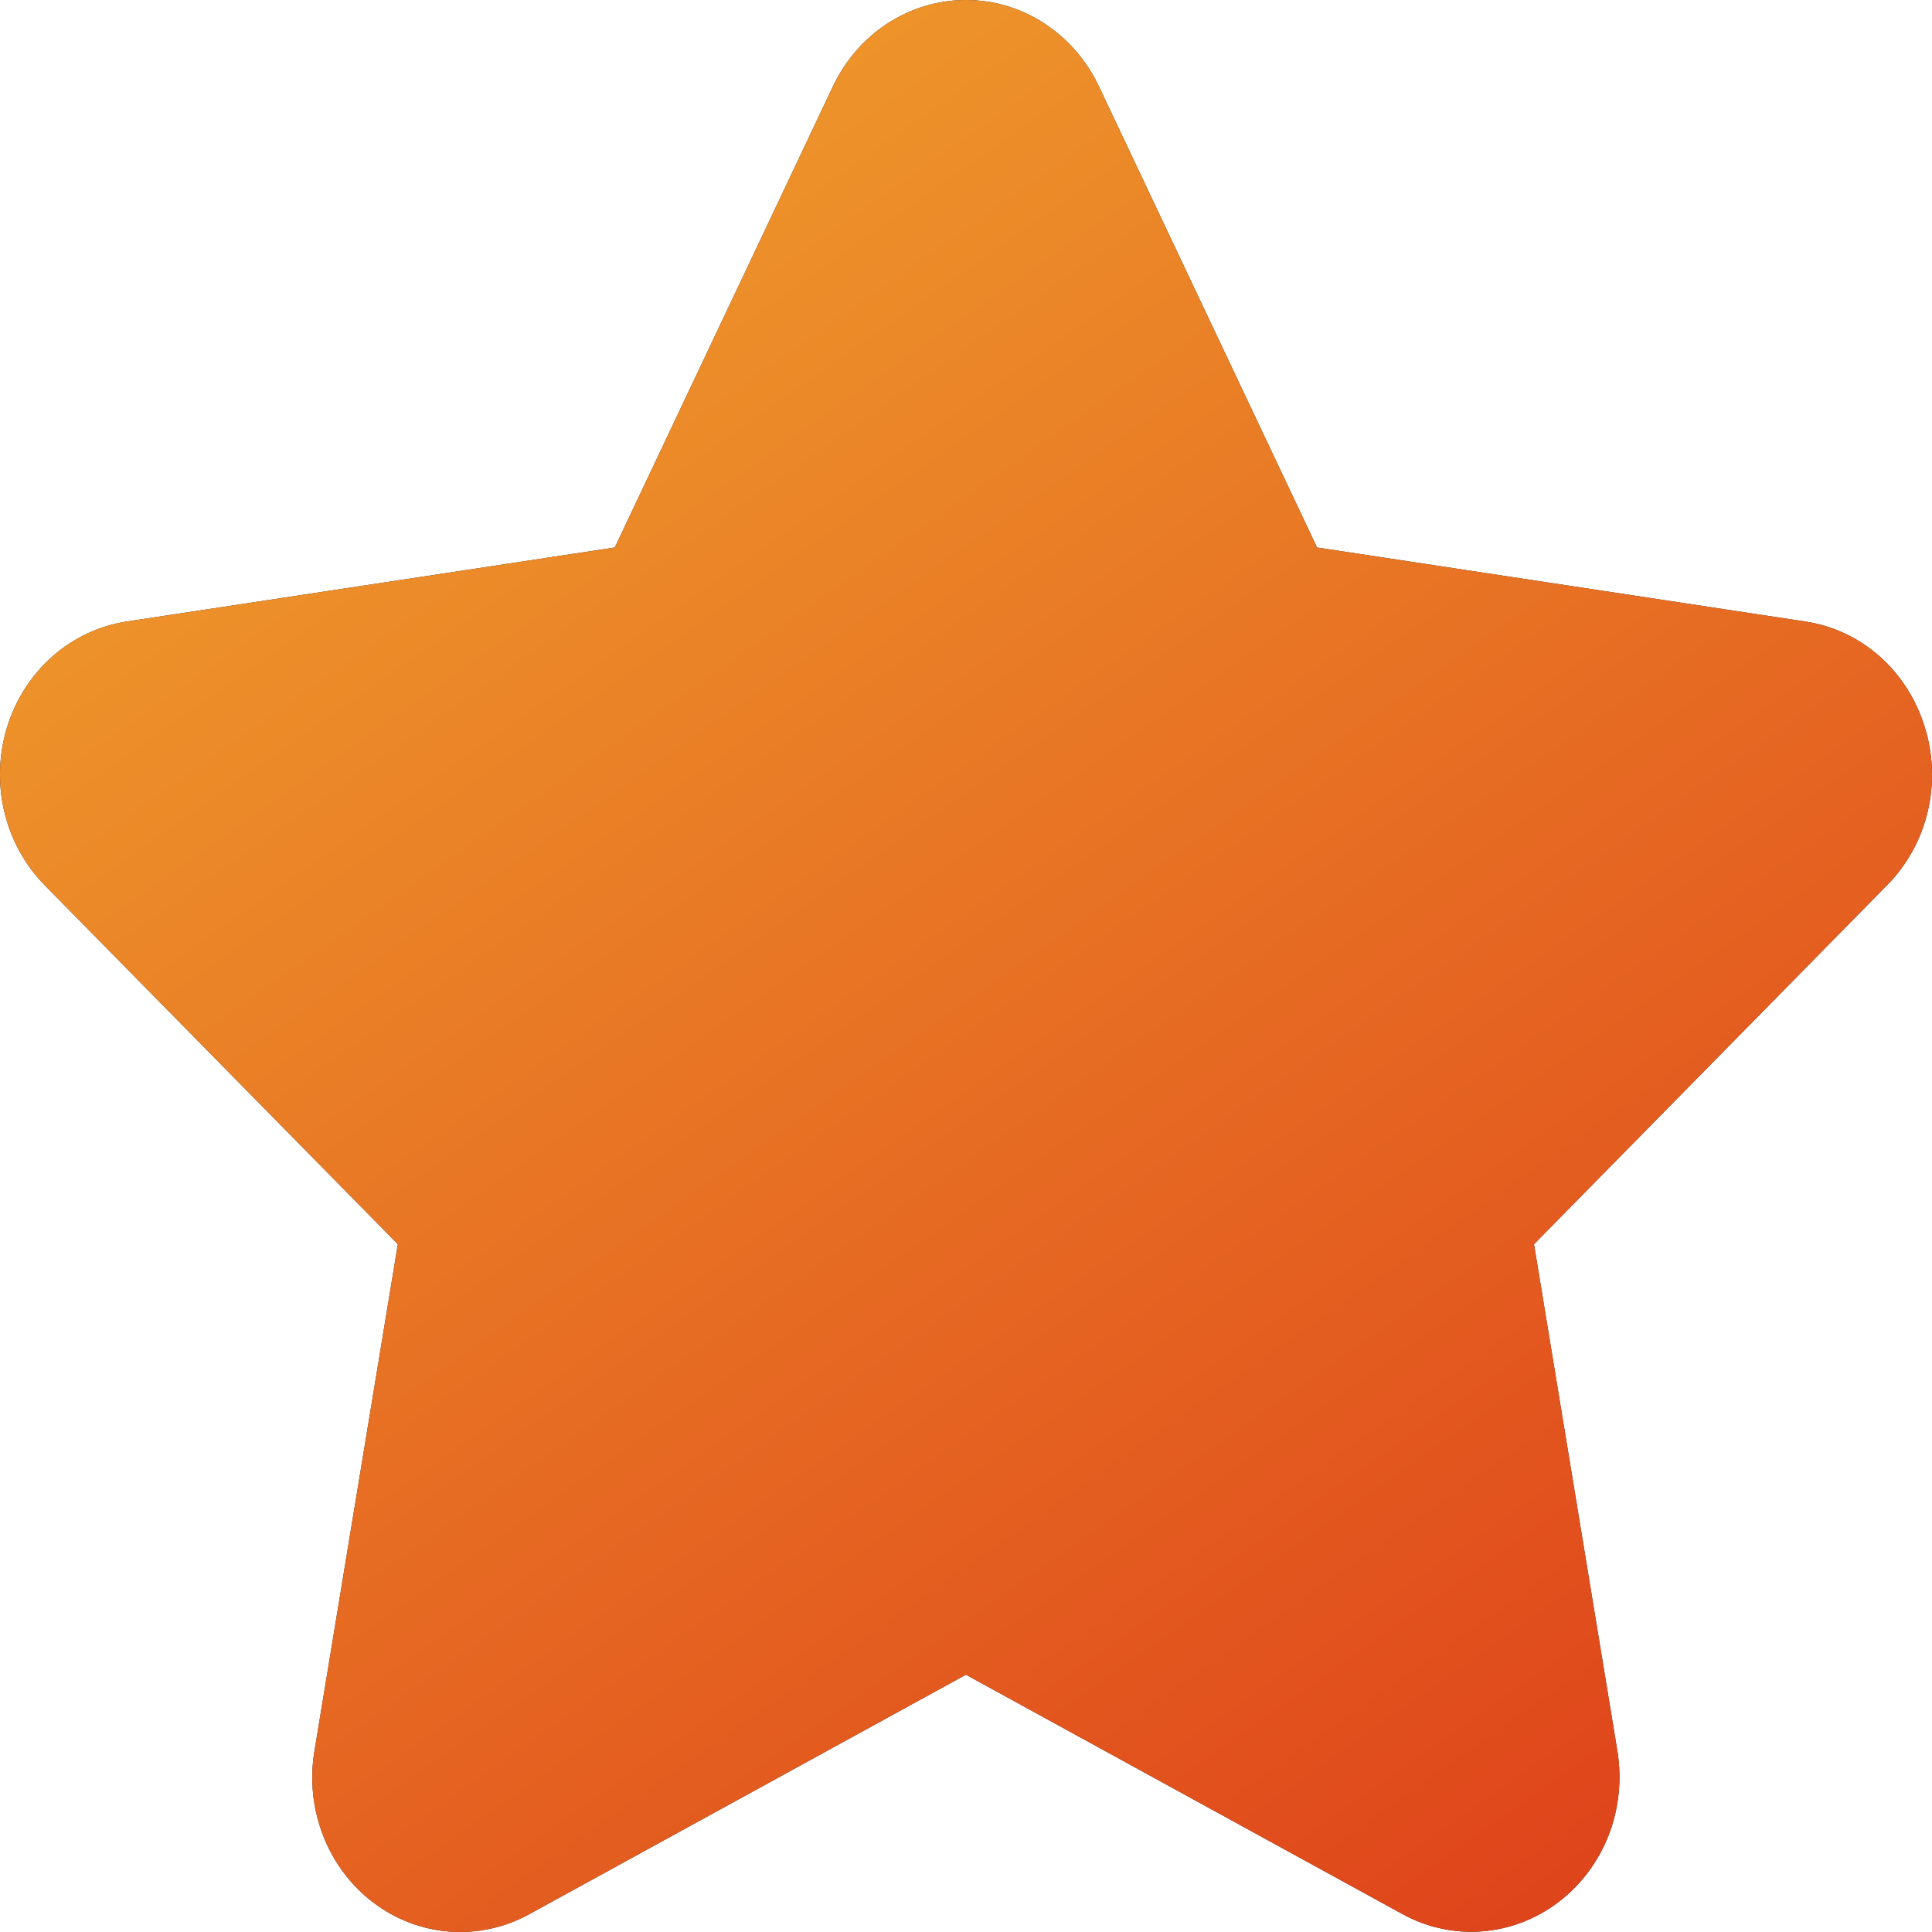 <svg width="24" height="24" viewBox="0 0 24 24" fill="none" xmlns="http://www.w3.org/2000/svg">
<g clip-path="url(#clip0_553_32315)">
<path d="M23.908 9.027C23.803 8.685 23.608 8.382 23.345 8.15C23.083 7.919 22.763 7.77 22.422 7.72L16.361 6.801L13.65 1.071C13.498 0.75 13.263 0.479 12.971 0.29C12.68 0.1 12.343 0 11.999 0C11.655 0 11.319 0.1 11.027 0.29C10.735 0.479 10.5 0.75 10.348 1.071L7.637 6.801L1.576 7.72C1.236 7.772 0.917 7.921 0.654 8.152C0.392 8.383 0.196 8.686 0.09 9.027C-0.016 9.368 -0.029 9.733 0.053 10.081C0.135 10.429 0.309 10.746 0.555 10.996L4.942 15.456L3.906 21.753C3.847 22.106 3.885 22.47 4.014 22.802C4.143 23.135 4.359 23.423 4.637 23.634C4.915 23.845 5.245 23.97 5.588 23.995C5.931 24.02 6.274 23.945 6.578 23.777L11.999 20.804L17.421 23.777C17.725 23.944 18.067 24.018 18.41 23.992C18.752 23.966 19.081 23.84 19.358 23.63C19.636 23.419 19.852 23.132 19.982 22.8C20.111 22.469 20.149 22.106 20.092 21.753L19.056 15.456L23.443 10.995C23.69 10.745 23.865 10.429 23.947 10.081C24.029 9.732 24.016 9.367 23.908 9.027V9.027Z" fill="#212529"/>
<path d="M23.908 9.027C23.803 8.685 23.608 8.382 23.345 8.15C23.083 7.919 22.763 7.77 22.422 7.72L16.361 6.801L13.65 1.071C13.498 0.75 13.263 0.479 12.971 0.29C12.68 0.1 12.343 0 11.999 0C11.655 0 11.319 0.1 11.027 0.29C10.735 0.479 10.5 0.75 10.348 1.071L7.637 6.801L1.576 7.72C1.236 7.772 0.917 7.921 0.654 8.152C0.392 8.383 0.196 8.686 0.09 9.027C-0.016 9.368 -0.029 9.733 0.053 10.081C0.135 10.429 0.309 10.746 0.555 10.996L4.942 15.456L3.906 21.753C3.847 22.106 3.885 22.47 4.014 22.802C4.143 23.135 4.359 23.423 4.637 23.634C4.915 23.845 5.245 23.97 5.588 23.995C5.931 24.02 6.274 23.945 6.578 23.777L11.999 20.804L17.421 23.777C17.725 23.944 18.067 24.018 18.41 23.992C18.752 23.966 19.081 23.84 19.358 23.63C19.636 23.419 19.852 23.132 19.982 22.8C20.111 22.469 20.149 22.106 20.092 21.753L19.056 15.456L23.443 10.995C23.69 10.745 23.865 10.429 23.947 10.081C24.029 9.732 24.016 9.367 23.908 9.027V9.027Z" fill="url(#paint0_linear_553_32315)"/>
</g>
<defs>
<linearGradient id="paint0_linear_553_32315" x1="-3" y1="-16.08" x2="31.963" y2="33.776" gradientUnits="userSpaceOnUse">
<stop stop-color="#FADA38"/>
<stop offset="1" stop-color="#D61111"/>
</linearGradient>
<clipPath id="clip0_553_32315">
<rect width="24" height="24" fill="white"/>
</clipPath>
</defs>
</svg>
